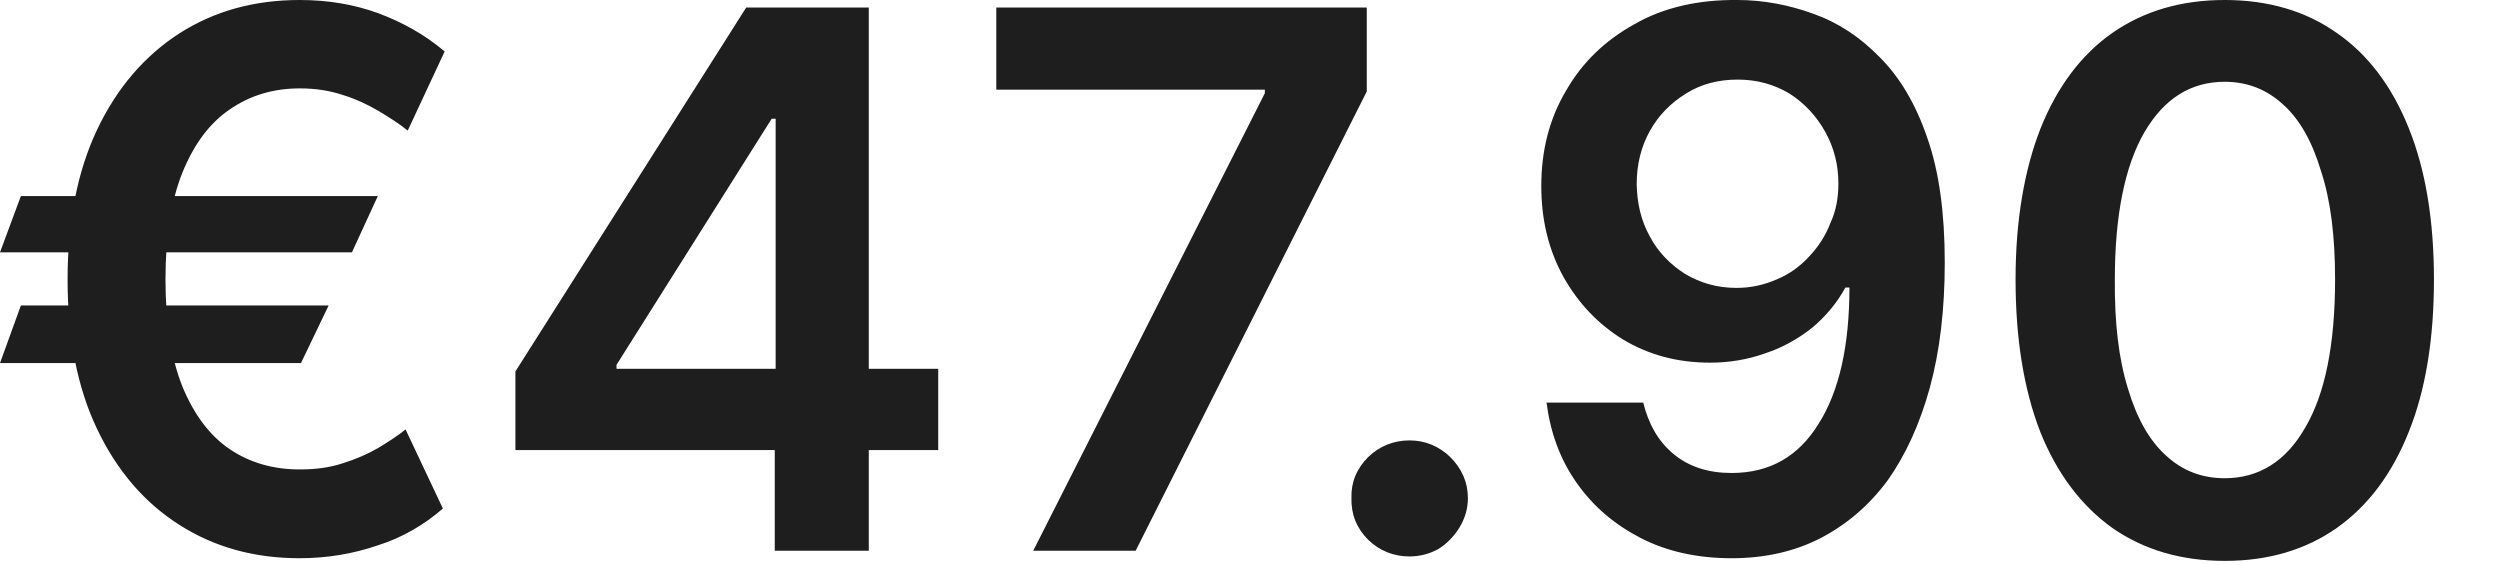 <?xml version="1.0" encoding="utf-8"?>
<svg xmlns="http://www.w3.org/2000/svg" fill="none" height="100%" overflow="visible" preserveAspectRatio="none" style="display: block;" viewBox="0 0 31 7" width="100%">
<path d="M4.685 2.431L4.364 3.129H0L0.259 2.431H4.685ZM4.075 3.788L3.732 4.502H0L0.259 3.788H4.075ZM5.514 0.638L5.056 1.619C4.947 1.532 4.827 1.455 4.691 1.374C4.56 1.297 4.408 1.226 4.249 1.177C4.086 1.123 3.912 1.096 3.715 1.096C3.391 1.096 3.099 1.183 2.849 1.357C2.599 1.526 2.405 1.788 2.261 2.142C2.122 2.491 2.052 2.932 2.052 3.466C2.052 4.001 2.122 4.442 2.261 4.791C2.405 5.14 2.599 5.401 2.849 5.57C3.099 5.739 3.391 5.821 3.715 5.821C3.912 5.821 4.086 5.799 4.249 5.745C4.408 5.696 4.56 5.63 4.691 5.554C4.816 5.478 4.936 5.401 5.029 5.325L5.492 6.306C5.258 6.508 4.991 6.666 4.68 6.764C4.38 6.867 4.053 6.922 3.715 6.922C3.155 6.922 2.659 6.786 2.224 6.508C1.793 6.235 1.45 5.837 1.204 5.32C0.959 4.807 0.838 4.186 0.838 3.466C0.838 2.747 0.959 2.126 1.204 1.608C1.45 1.09 1.793 0.692 2.224 0.414C2.659 0.136 3.155 0 3.715 0C4.07 0 4.391 0.055 4.691 0.164C4.996 0.278 5.269 0.431 5.514 0.638ZM6.391 5.581V4.606L9.253 0.093H10.059V1.472H9.569L7.645 4.524V4.573H11.634V5.581H6.391ZM9.607 6.829V5.281L9.618 4.845V0.093H10.773V6.829H9.607ZM12.812 6.829L15.684 1.156V1.112H12.354V0.093H16.948V1.134L14.082 6.829H12.812ZM17.477 6.9C17.281 6.9 17.106 6.829 16.965 6.693C16.823 6.551 16.752 6.377 16.758 6.175C16.752 5.979 16.823 5.81 16.965 5.668C17.106 5.532 17.281 5.461 17.477 5.461C17.673 5.461 17.842 5.532 17.984 5.668C18.125 5.81 18.202 5.979 18.202 6.175C18.202 6.311 18.164 6.431 18.098 6.54C18.027 6.655 17.94 6.742 17.837 6.807C17.728 6.867 17.608 6.9 17.477 6.9ZM21.543 0C21.864 0 22.18 0.06 22.48 0.169C22.791 0.278 23.063 0.458 23.308 0.709C23.559 0.959 23.756 1.292 23.897 1.706C24.044 2.12 24.115 2.638 24.115 3.254C24.115 3.832 24.055 4.349 23.93 4.807C23.805 5.26 23.63 5.641 23.407 5.957C23.172 6.273 22.894 6.508 22.567 6.677C22.246 6.84 21.881 6.922 21.472 6.922C21.052 6.922 20.671 6.84 20.344 6.671C20.017 6.502 19.755 6.279 19.548 5.984C19.346 5.696 19.226 5.369 19.177 4.992H20.376C20.442 5.26 20.562 5.472 20.752 5.63C20.943 5.788 21.183 5.865 21.472 5.865C21.941 5.865 22.3 5.663 22.551 5.254C22.807 4.851 22.933 4.284 22.933 3.565H22.883C22.78 3.755 22.638 3.924 22.469 4.066C22.295 4.202 22.104 4.311 21.886 4.382C21.674 4.458 21.445 4.497 21.205 4.497C20.807 4.497 20.453 4.404 20.131 4.213C19.82 4.022 19.575 3.766 19.39 3.439C19.205 3.107 19.112 2.731 19.112 2.306C19.112 1.87 19.21 1.477 19.417 1.128C19.619 0.774 19.902 0.502 20.267 0.3C20.627 0.093 21.058 -0.005 21.543 0ZM21.548 0.987C21.308 0.987 21.096 1.041 20.905 1.161C20.72 1.275 20.567 1.428 20.458 1.624C20.349 1.821 20.295 2.039 20.295 2.284C20.3 2.524 20.349 2.736 20.458 2.932C20.562 3.129 20.714 3.281 20.894 3.396C21.085 3.51 21.297 3.57 21.532 3.57C21.712 3.57 21.875 3.532 22.028 3.466C22.186 3.401 22.322 3.303 22.431 3.183C22.546 3.063 22.638 2.922 22.698 2.763C22.769 2.611 22.796 2.447 22.796 2.273C22.796 2.044 22.742 1.831 22.633 1.635C22.524 1.439 22.377 1.281 22.191 1.161C22 1.047 21.788 0.987 21.548 0.987ZM27.587 6.955C27.047 6.955 26.584 6.818 26.192 6.546C25.805 6.268 25.505 5.87 25.298 5.352C25.096 4.829 24.993 4.202 24.993 3.466C24.993 2.731 25.102 2.104 25.303 1.592C25.51 1.074 25.81 0.676 26.192 0.409C26.584 0.136 27.047 0 27.587 0C28.126 0 28.59 0.136 28.977 0.409C29.364 0.676 29.663 1.074 29.87 1.592C30.078 2.109 30.181 2.736 30.181 3.466C30.181 4.202 30.078 4.835 29.87 5.352C29.663 5.875 29.364 6.273 28.977 6.546C28.59 6.818 28.126 6.955 27.587 6.955ZM27.587 5.93C28.006 5.93 28.345 5.723 28.584 5.303C28.829 4.889 28.955 4.278 28.955 3.466C28.955 2.932 28.9 2.48 28.78 2.12C28.672 1.755 28.513 1.477 28.312 1.297C28.105 1.107 27.865 1.014 27.587 1.014C27.167 1.014 26.835 1.221 26.59 1.641C26.35 2.055 26.224 2.665 26.224 3.466C26.219 4.006 26.273 4.458 26.388 4.823C26.497 5.189 26.655 5.467 26.862 5.652C27.064 5.837 27.303 5.93 27.587 5.93Z" fill="#1E1E1E" id="Vector"/>
</svg>